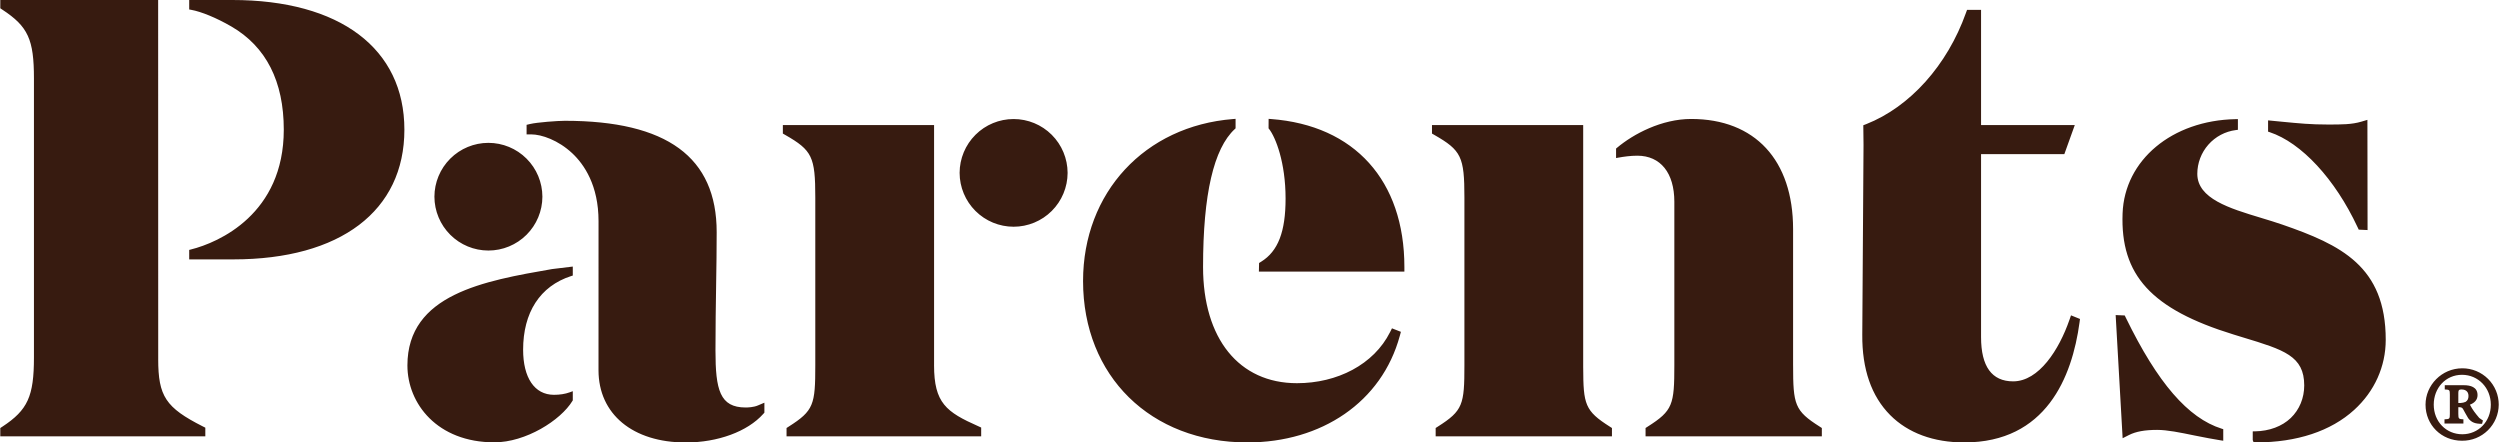<svg width="1130" height="200" viewBox="0 0 1130 200" fill="none" xmlns="http://www.w3.org/2000/svg">
<g clip-path="url(#clip0_6399_309)">
<path d="M220.757 64.573C227.218 64.572 233.417 67.133 237.992 71.696C242.568 76.258 245.147 82.45 245.163 88.911C245.145 95.371 242.565 101.561 237.99 106.122C233.415 110.683 227.217 113.244 220.757 113.242C214.297 113.242 208.102 110.681 203.528 106.12C198.954 101.559 196.375 95.37 196.357 88.911C196.373 82.451 198.951 76.26 203.525 71.698C208.1 67.136 214.296 64.573 220.757 64.573ZM422.194 165.074C422.194 182.18 427.694 186.23 442.257 192.686L443.494 193.249V197.224H355.519V193.455L356.476 192.836C367.844 185.617 368.513 182.924 368.513 165.08V89.23C368.513 70.867 367.113 67.961 354.907 60.98L353.851 60.373V56.536H422.201V165.08L422.194 165.074ZM935.382 144.599L936.094 142.536L940.157 144.174L939.944 145.774C936.582 170.505 924.813 199.98 887.819 199.98C873.963 199.98 862.401 195.711 854.369 187.624C845.869 179.074 841.626 166.836 841.751 151.267L842.313 65.499L842.213 56.617L843.557 56.099C863.307 48.305 880.157 29.523 888.607 5.83L889.113 4.449H895.438V56.536H937.801L933.076 69.68H895.438V152.399C895.438 165.649 900.313 172.374 909.938 172.374C921.607 172.374 930.726 158.036 935.376 144.599H935.382ZM71.507 162.317C71.507 179.13 74.901 184.236 91.663 192.736L92.807 193.311V197.217H0.132V193.467L1.069 192.855C12.551 185.311 15.344 179.149 15.344 161.486V35.455C15.344 17.811 12.682 11.998 1.076 4.374L0.132 3.742V-0.001H71.482L71.513 162.317H71.507ZM104.907 -0.001C153.669 -0.001 182.782 21.911 182.782 58.617C182.782 95.323 153.876 117.242 105.457 117.242H85.519V112.955L86.313 112.755C98.926 109.605 128.269 96.705 128.269 58.617C128.269 36.761 120.276 21.067 104.532 11.948C97.782 8.042 90.932 5.249 86.382 4.436L85.519 4.28V-0.001H104.907ZM1065.61 102.661C1055.46 80.93 1040.24 64.492 1025.89 59.736L1025.17 59.505V54.411L1031.11 54.986C1039.48 55.798 1044.42 56.286 1052.19 56.286C1058.47 56.286 1063.01 56.286 1067.38 54.974L1070.07 54.173L1070.14 103.986L1066.15 103.799L1065.61 102.661ZM574.538 53.805C612.257 56.648 634.782 81.636 634.782 120.674V122.755H569.019L569.101 118.88L570.051 118.286C577.682 113.561 581.082 104.761 581.082 89.742C581.082 73.43 576.601 62.092 573.607 58.273L573.388 58.03L573.413 53.724L574.538 53.805ZM628.313 150.117L629.169 148.405L633.207 149.986L632.719 151.792C624.569 181.774 597.282 199.98 563.819 199.98C520.082 199.98 489.544 169.98 489.544 127.017C489.544 87.061 517.426 56.955 557.357 53.805L558.482 53.717V58.011L558.144 58.324C548.607 67.124 543.782 87.773 543.782 120.674C543.782 153.08 560.038 173.205 586.219 173.205C604.419 173.205 620.944 164.799 628.313 150.111V150.117ZM715.607 166.18C715.651 182.842 716.388 185.705 727.632 192.836L728.601 193.461V197.224H648.919V193.455L649.882 192.836C661.251 185.624 661.913 182.924 661.913 165.08V89.23C661.913 70.867 660.513 67.961 648.313 60.98L647.257 60.373V56.53H715.601V166.186L715.607 166.18ZM810.482 165.08C810.482 182.93 811.151 185.63 822.513 192.836L823.469 193.461V197.224H743.794V193.455L744.751 192.836C756.126 185.617 756.801 182.924 756.801 165.08V91.186C756.801 78.155 750.551 70.374 740.069 70.374C736.957 70.374 733.794 70.836 731.694 71.217L730.463 71.436V67.148L730.832 66.836C738.332 60.523 751.094 53.773 764.413 53.773C793.257 53.773 810.476 72.386 810.476 103.567V165.08H810.482ZM337.057 184.186C338.069 184.186 340.619 184.099 342.601 183.249L345.507 182.017V186.517L344.976 187.111C337.876 195.055 324.444 199.999 309.963 199.999C286.007 199.999 270.526 187.174 270.526 167.342L270.538 99.948C270.538 83.811 264.069 74.349 258.644 69.261C252.369 63.373 244.813 60.742 240.107 60.742H238.019V56.423L239.626 56.042C242.782 55.286 252.188 54.599 255.282 54.599C301.482 54.599 323.938 71.049 323.938 104.911C323.938 112.786 323.826 120.58 323.688 128.824L323.682 129.467C323.544 138.055 323.394 147.78 323.394 158.417C323.394 176.242 325.363 184.186 337.063 184.186H337.057ZM184.151 165.167C184.151 132.992 218.882 126.949 249.513 121.624L258.901 120.486V124.549L258.188 124.767C243.976 129.349 236.451 141.349 236.451 158.08C236.451 170.667 241.538 178.455 250.407 178.455C253.057 178.455 255.438 178.08 257.482 177.336L258.901 176.824V180.949L258.763 181.186C253.401 190.049 237.576 199.936 223.451 199.936C197.651 199.936 184.151 182.449 184.151 165.167ZM458.151 53.805C464.612 53.803 470.811 56.364 475.386 60.927C479.961 65.49 482.54 71.681 482.557 78.142C482.54 84.604 479.961 90.795 475.386 95.358C470.811 99.92 464.612 102.481 458.151 102.48C451.689 102.481 445.491 99.92 440.915 95.358C436.34 90.795 433.761 84.604 433.744 78.142C433.761 71.681 436.34 65.49 440.915 60.927C445.491 56.364 451.689 53.803 458.151 53.805ZM960.926 143.705C975.238 173.067 988.988 188.974 1004.19 193.761L1004.91 193.986V199.211L1003.7 199.024C1000.26 198.467 996.513 197.774 991.919 196.842C985.307 195.48 979.607 194.311 975.044 194.311C969.463 194.311 965.407 195.049 962.282 196.636L959.432 198.08L956.276 142.411L960.382 142.586L960.926 143.711V143.705ZM1031.48 101.474C1058.04 110.661 1078.35 120.336 1078.35 153.586C1078.35 165.649 1073.29 176.899 1064.1 185.267C1053.54 194.886 1038.18 199.967 1019.69 199.967H1018.64L1018.24 198.917V194.98L1019.27 194.967C1025.74 194.855 1031.48 192.717 1035.42 188.942C1039.35 185.167 1041.51 179.93 1041.51 174.205C1041.51 160.905 1032.32 158.117 1014.03 152.567L1009.55 151.192C972.426 139.755 958.363 124.399 959.407 96.455C960.294 72.33 981.776 54.417 1010.47 53.855L1011.53 53.83V58.673L1010.62 58.786C1005.8 59.401 1001.38 61.749 998.169 65.391C994.96 69.033 993.187 73.719 993.182 78.573C993.182 89.78 1007.78 94.186 1021.89 98.442L1022.53 98.642C1025.52 99.549 1028.61 100.48 1031.47 101.474H1031.48ZM1112.95 166.474C1103.63 166.474 1096.34 174.117 1096.34 182.911C1096.34 192.08 1103.5 199.211 1112.83 199.211C1114.99 199.236 1117.13 198.833 1119.14 198.027C1121.14 197.22 1122.97 196.025 1124.51 194.51C1126.05 192.996 1127.28 191.191 1128.13 189.201C1128.97 187.21 1129.41 185.073 1129.43 182.911C1129.43 180.748 1129.01 178.606 1128.18 176.607C1127.35 174.609 1126.14 172.793 1124.61 171.265C1123.08 169.738 1121.26 168.528 1119.26 167.706C1117.26 166.883 1115.11 166.464 1112.95 166.474ZM1112.83 169.411C1120.23 169.411 1125.85 175.392 1125.85 182.911C1125.85 190.555 1120.23 196.286 1112.95 196.286C1105.67 196.286 1100.05 190.555 1100.05 182.911C1100.05 175.392 1105.41 169.411 1112.83 169.411ZM1122.28 190.049C1121.89 189.792 1121.26 189.411 1120.61 188.899C1118.69 186.605 1117.68 185.336 1116.4 182.911C1118.44 182.155 1119.85 180.742 1119.85 178.586C1119.85 174.886 1116.53 174.117 1113.71 174.117H1105.03V176.03C1107.2 176.155 1107.33 176.155 1107.33 178.455V187.111C1107.33 189.411 1107.2 189.411 1104.91 189.536V191.449H1113.46V189.536C1111.42 189.411 1111.16 189.411 1111.16 187.111V184.061H1111.67C1112.31 184.061 1112.95 184.186 1113.33 184.949C1113.84 185.842 1114.61 187.361 1115.63 189.024C1117.16 191.061 1118.96 191.574 1121.89 191.574L1122.28 190.049ZM1111.16 182.155V177.561C1111.16 176.286 1111.54 176.03 1112.69 176.03C1113.84 176.03 1115.76 176.542 1115.76 178.961C1115.76 180.236 1115.37 180.999 1114.48 181.63C1113.75 181.939 1112.97 182.117 1112.18 182.155H1111.16Z" fill="#371B10"></path>
</g>
<defs>
<clipPath id="clip0_6399_309">
<rect width="1129.29" height="200" fill="white" transform="translate(0.132 -0.001)"></rect>
</clipPath>
</defs>
</svg>
